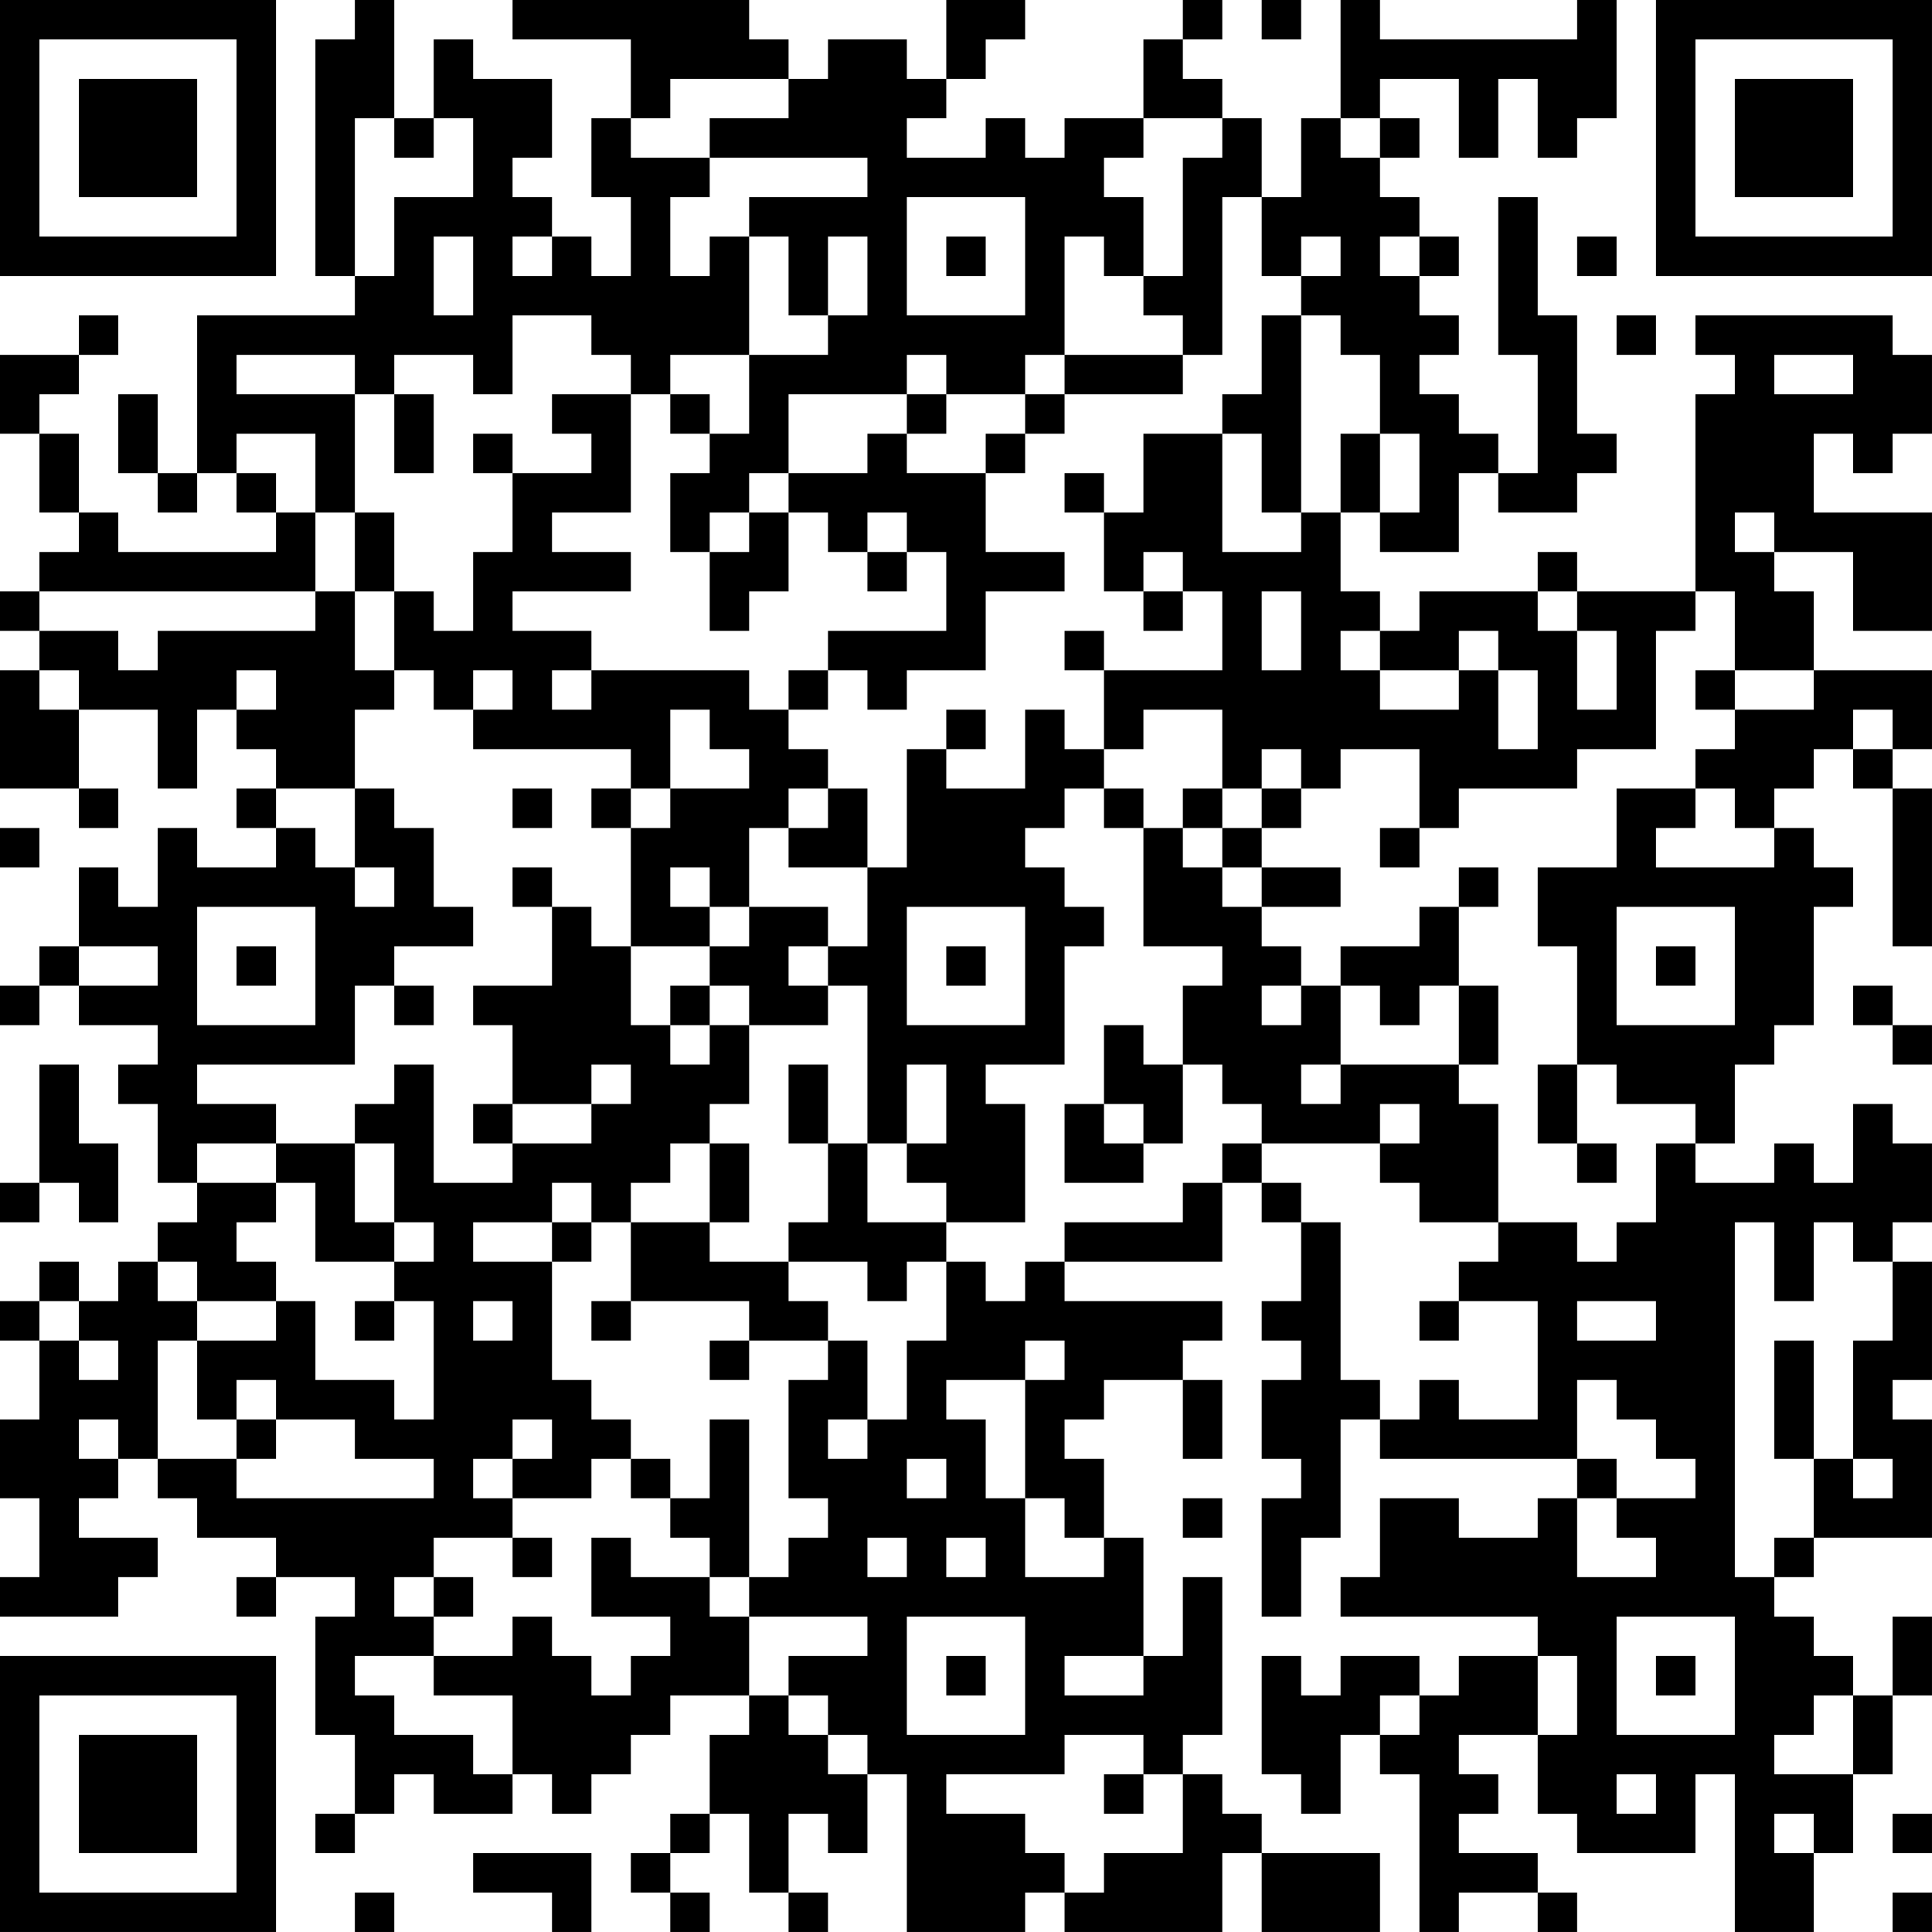 <?xml version="1.0" encoding="UTF-8"?>
<svg xmlns="http://www.w3.org/2000/svg" version="1.1" width="250" height="250" viewBox="0 0 250 250"><rect x="0" y="0" width="250" height="250" fill="#ffffff"/><g transform="scale(5.102)"><g transform="translate(0,0)"><path fill-rule="evenodd" d="M9 0L9 1L8 1L8 7L9 7L9 8L5 8L5 12L4 12L4 10L3 10L3 12L4 12L4 13L5 13L5 12L6 12L6 13L7 13L7 14L3 14L3 13L2 13L2 11L1 11L1 10L2 10L2 9L3 9L3 8L2 8L2 9L0 9L0 11L1 11L1 13L2 13L2 14L1 14L1 15L0 15L0 16L1 16L1 17L0 17L0 20L2 20L2 21L3 21L3 20L2 20L2 18L4 18L4 20L5 20L5 18L6 18L6 19L7 19L7 20L6 20L6 21L7 21L7 22L5 22L5 21L4 21L4 23L3 23L3 22L2 22L2 24L1 24L1 25L0 25L0 26L1 26L1 25L2 25L2 26L4 26L4 27L3 27L3 28L4 28L4 30L5 30L5 31L4 31L4 32L3 32L3 33L2 33L2 32L1 32L1 33L0 33L0 34L1 34L1 36L0 36L0 38L1 38L1 40L0 40L0 41L3 41L3 40L4 40L4 39L2 39L2 38L3 38L3 37L4 37L4 38L5 38L5 39L7 39L7 40L6 40L6 41L7 41L7 40L9 40L9 41L8 41L8 44L9 44L9 46L8 46L8 47L9 47L9 46L10 46L10 45L11 45L11 46L13 46L13 45L14 45L14 46L15 46L15 45L16 45L16 44L17 44L17 43L19 43L19 44L18 44L18 46L17 46L17 47L16 47L16 48L17 48L17 49L18 49L18 48L17 48L17 47L18 47L18 46L19 46L19 48L20 48L20 49L21 49L21 48L20 48L20 46L21 46L21 47L22 47L22 45L23 45L23 49L26 49L26 48L27 48L27 49L31 49L31 47L32 47L32 49L35 49L35 47L32 47L32 46L31 46L31 45L30 45L30 44L31 44L31 40L30 40L30 42L29 42L29 39L28 39L28 37L27 37L27 36L28 36L28 35L30 35L30 37L31 37L31 35L30 35L30 34L31 34L31 33L27 33L27 32L31 32L31 30L32 30L32 31L33 31L33 33L32 33L32 34L33 34L33 35L32 35L32 37L33 37L33 38L32 38L32 41L33 41L33 39L34 39L34 36L35 36L35 37L40 37L40 38L39 38L39 39L37 39L37 38L35 38L35 40L34 40L34 41L39 41L39 42L37 42L37 43L36 43L36 42L34 42L34 43L33 43L33 42L32 42L32 45L33 45L33 46L34 46L34 44L35 44L35 45L36 45L36 49L37 49L37 48L39 48L39 49L40 49L40 48L39 48L39 47L37 47L37 46L38 46L38 45L37 45L37 44L39 44L39 46L40 46L40 47L43 47L43 45L44 45L44 49L46 49L46 47L47 47L47 45L48 45L48 43L49 43L49 41L48 41L48 43L47 43L47 42L46 42L46 41L45 41L45 40L46 40L46 39L49 39L49 36L48 36L48 35L49 35L49 32L48 32L48 31L49 31L49 29L48 29L48 28L47 28L47 30L46 30L46 29L45 29L45 30L43 30L43 29L44 29L44 27L45 27L45 26L46 26L46 23L47 23L47 22L46 22L46 21L45 21L45 20L46 20L46 19L47 19L47 20L48 20L48 24L49 24L49 20L48 20L48 19L49 19L49 17L46 17L46 15L45 15L45 14L47 14L47 16L49 16L49 13L46 13L46 11L47 11L47 12L48 12L48 11L49 11L49 9L48 9L48 8L43 8L43 9L44 9L44 10L43 10L43 15L40 15L40 14L39 14L39 15L36 15L36 16L35 16L35 15L34 15L34 13L35 13L35 14L37 14L37 12L38 12L38 13L40 13L40 12L41 12L41 11L40 11L40 8L39 8L39 5L38 5L38 9L39 9L39 12L38 12L38 11L37 11L37 10L36 10L36 9L37 9L37 8L36 8L36 7L37 7L37 6L36 6L36 5L35 5L35 4L36 4L36 3L35 3L35 2L37 2L37 4L38 4L38 2L39 2L39 4L40 4L40 3L41 3L41 0L40 0L40 1L35 1L35 0L34 0L34 3L33 3L33 5L32 5L32 3L31 3L31 2L30 2L30 1L31 1L31 0L30 0L30 1L29 1L29 3L27 3L27 4L26 4L26 3L25 3L25 4L23 4L23 3L24 3L24 2L25 2L25 1L26 1L26 0L24 0L24 2L23 2L23 1L21 1L21 2L20 2L20 1L19 1L19 0L13 0L13 1L16 1L16 3L15 3L15 5L16 5L16 7L15 7L15 6L14 6L14 5L13 5L13 4L14 4L14 2L12 2L12 1L11 1L11 3L10 3L10 0ZM32 0L32 1L33 1L33 0ZM17 2L17 3L16 3L16 4L18 4L18 5L17 5L17 7L18 7L18 6L19 6L19 9L17 9L17 10L16 10L16 9L15 9L15 8L13 8L13 10L12 10L12 9L10 9L10 10L9 10L9 9L6 9L6 10L9 10L9 13L8 13L8 11L6 11L6 12L7 12L7 13L8 13L8 15L1 15L1 16L3 16L3 17L4 17L4 16L8 16L8 15L9 15L9 17L10 17L10 18L9 18L9 20L7 20L7 21L8 21L8 22L9 22L9 23L10 23L10 22L9 22L9 20L10 20L10 21L11 21L11 23L12 23L12 24L10 24L10 25L9 25L9 27L5 27L5 28L7 28L7 29L5 29L5 30L7 30L7 31L6 31L6 32L7 32L7 33L5 33L5 32L4 32L4 33L5 33L5 34L4 34L4 37L6 37L6 38L11 38L11 37L9 37L9 36L7 36L7 35L6 35L6 36L5 36L5 34L7 34L7 33L8 33L8 35L10 35L10 36L11 36L11 33L10 33L10 32L11 32L11 31L10 31L10 29L9 29L9 28L10 28L10 27L11 27L11 30L13 30L13 29L15 29L15 28L16 28L16 27L15 27L15 28L13 28L13 26L12 26L12 25L14 25L14 23L15 23L15 24L16 24L16 26L17 26L17 27L18 27L18 26L19 26L19 28L18 28L18 29L17 29L17 30L16 30L16 31L15 31L15 30L14 30L14 31L12 31L12 32L14 32L14 35L15 35L15 36L16 36L16 37L15 37L15 38L13 38L13 37L14 37L14 36L13 36L13 37L12 37L12 38L13 38L13 39L11 39L11 40L10 40L10 41L11 41L11 42L9 42L9 43L10 43L10 44L12 44L12 45L13 45L13 43L11 43L11 42L13 42L13 41L14 41L14 42L15 42L15 43L16 43L16 42L17 42L17 41L15 41L15 39L16 39L16 40L18 40L18 41L19 41L19 43L20 43L20 44L21 44L21 45L22 45L22 44L21 44L21 43L20 43L20 42L22 42L22 41L19 41L19 40L20 40L20 39L21 39L21 38L20 38L20 35L21 35L21 34L22 34L22 36L21 36L21 37L22 37L22 36L23 36L23 34L24 34L24 32L25 32L25 33L26 33L26 32L27 32L27 31L30 31L30 30L31 30L31 29L32 29L32 30L33 30L33 31L34 31L34 35L35 35L35 36L36 36L36 35L37 35L37 36L39 36L39 33L37 33L37 32L38 32L38 31L40 31L40 32L41 32L41 31L42 31L42 29L43 29L43 28L41 28L41 27L40 27L40 24L39 24L39 22L41 22L41 20L43 20L43 21L42 21L42 22L45 22L45 21L44 21L44 20L43 20L43 19L44 19L44 18L46 18L46 17L44 17L44 15L43 15L43 16L42 16L42 19L40 19L40 20L37 20L37 21L36 21L36 19L34 19L34 20L33 20L33 19L32 19L32 20L31 20L31 18L29 18L29 19L28 19L28 17L31 17L31 15L30 15L30 14L29 14L29 15L28 15L28 13L29 13L29 11L31 11L31 14L33 14L33 13L34 13L34 11L35 11L35 13L36 13L36 11L35 11L35 9L34 9L34 8L33 8L33 7L34 7L34 6L33 6L33 7L32 7L32 5L31 5L31 9L30 9L30 8L29 8L29 7L30 7L30 4L31 4L31 3L29 3L29 4L28 4L28 5L29 5L29 7L28 7L28 6L27 6L27 9L26 9L26 10L24 10L24 9L23 9L23 10L20 10L20 12L19 12L19 13L18 13L18 14L17 14L17 12L18 12L18 11L19 11L19 9L21 9L21 8L22 8L22 6L21 6L21 8L20 8L20 6L19 6L19 5L22 5L22 4L18 4L18 3L20 3L20 2ZM9 3L9 7L10 7L10 5L12 5L12 3L11 3L11 4L10 4L10 3ZM34 3L34 4L35 4L35 3ZM23 5L23 8L26 8L26 5ZM11 6L11 8L12 8L12 6ZM13 6L13 7L14 7L14 6ZM24 6L24 7L25 7L25 6ZM35 6L35 7L36 7L36 6ZM40 6L40 7L41 7L41 6ZM32 8L32 10L31 10L31 11L32 11L32 13L33 13L33 8ZM41 8L41 9L42 9L42 8ZM27 9L27 10L26 10L26 11L25 11L25 12L23 12L23 11L24 11L24 10L23 10L23 11L22 11L22 12L20 12L20 13L19 13L19 14L18 14L18 16L19 16L19 15L20 15L20 13L21 13L21 14L22 14L22 15L23 15L23 14L24 14L24 16L21 16L21 17L20 17L20 18L19 18L19 17L15 17L15 16L13 16L13 15L16 15L16 14L14 14L14 13L16 13L16 10L14 10L14 11L15 11L15 12L13 12L13 11L12 11L12 12L13 12L13 14L12 14L12 16L11 16L11 15L10 15L10 13L9 13L9 15L10 15L10 17L11 17L11 18L12 18L12 19L16 19L16 20L15 20L15 21L16 21L16 24L18 24L18 25L17 25L17 26L18 26L18 25L19 25L19 26L21 26L21 25L22 25L22 29L21 29L21 27L20 27L20 29L21 29L21 31L20 31L20 32L18 32L18 31L19 31L19 29L18 29L18 31L16 31L16 33L15 33L15 34L16 34L16 33L19 33L19 34L18 34L18 35L19 35L19 34L21 34L21 33L20 33L20 32L22 32L22 33L23 33L23 32L24 32L24 31L26 31L26 28L25 28L25 27L27 27L27 24L28 24L28 23L27 23L27 22L26 22L26 21L27 21L27 20L28 20L28 21L29 21L29 24L31 24L31 25L30 25L30 27L29 27L29 26L28 26L28 28L27 28L27 30L29 30L29 29L30 29L30 27L31 27L31 28L32 28L32 29L35 29L35 30L36 30L36 31L38 31L38 28L37 28L37 27L38 27L38 25L37 25L37 23L38 23L38 22L37 22L37 23L36 23L36 24L34 24L34 25L33 25L33 24L32 24L32 23L34 23L34 22L32 22L32 21L33 21L33 20L32 20L32 21L31 21L31 20L30 20L30 21L29 21L29 20L28 20L28 19L27 19L27 18L26 18L26 20L24 20L24 19L25 19L25 18L24 18L24 19L23 19L23 22L22 22L22 20L21 20L21 19L20 19L20 18L21 18L21 17L22 17L22 18L23 18L23 17L25 17L25 15L27 15L27 14L25 14L25 12L26 12L26 11L27 11L27 10L30 10L30 9ZM45 9L45 10L47 10L47 9ZM10 10L10 12L11 12L11 10ZM17 10L17 11L18 11L18 10ZM27 12L27 13L28 13L28 12ZM22 13L22 14L23 14L23 13ZM44 13L44 14L45 14L45 13ZM29 15L29 16L30 16L30 15ZM32 15L32 17L33 17L33 15ZM39 15L39 16L40 16L40 18L41 18L41 16L40 16L40 15ZM27 16L27 17L28 17L28 16ZM34 16L34 17L35 17L35 18L37 18L37 17L38 17L38 19L39 19L39 17L38 17L38 16L37 16L37 17L35 17L35 16ZM1 17L1 18L2 18L2 17ZM6 17L6 18L7 18L7 17ZM12 17L12 18L13 18L13 17ZM14 17L14 18L15 18L15 17ZM43 17L43 18L44 18L44 17ZM17 18L17 20L16 20L16 21L17 21L17 20L19 20L19 19L18 19L18 18ZM47 18L47 19L48 19L48 18ZM13 20L13 21L14 21L14 20ZM20 20L20 21L19 21L19 23L18 23L18 22L17 22L17 23L18 23L18 24L19 24L19 23L21 23L21 24L20 24L20 25L21 25L21 24L22 24L22 22L20 22L20 21L21 21L21 20ZM0 21L0 22L1 22L1 21ZM30 21L30 22L31 22L31 23L32 23L32 22L31 22L31 21ZM35 21L35 22L36 22L36 21ZM13 22L13 23L14 23L14 22ZM5 23L5 26L8 26L8 23ZM23 23L23 26L26 26L26 23ZM41 23L41 26L44 26L44 23ZM2 24L2 25L4 25L4 24ZM6 24L6 25L7 25L7 24ZM24 24L24 25L25 25L25 24ZM42 24L42 25L43 25L43 24ZM10 25L10 26L11 26L11 25ZM32 25L32 26L33 26L33 25ZM34 25L34 27L33 27L33 28L34 28L34 27L37 27L37 25L36 25L36 26L35 26L35 25ZM47 25L47 26L48 26L48 27L49 27L49 26L48 26L48 25ZM1 27L1 30L0 30L0 31L1 31L1 30L2 30L2 31L3 31L3 29L2 29L2 27ZM23 27L23 29L22 29L22 31L24 31L24 30L23 30L23 29L24 29L24 27ZM39 27L39 29L40 29L40 30L41 30L41 29L40 29L40 27ZM12 28L12 29L13 29L13 28ZM28 28L28 29L29 29L29 28ZM35 28L35 29L36 29L36 28ZM7 29L7 30L8 30L8 32L10 32L10 31L9 31L9 29ZM14 31L14 32L15 32L15 31ZM44 31L44 40L45 40L45 39L46 39L46 37L47 37L47 38L48 38L48 37L47 37L47 34L48 34L48 32L47 32L47 31L46 31L46 33L45 33L45 31ZM1 33L1 34L2 34L2 35L3 35L3 34L2 34L2 33ZM9 33L9 34L10 34L10 33ZM12 33L12 34L13 34L13 33ZM36 33L36 34L37 34L37 33ZM40 33L40 34L42 34L42 33ZM26 34L26 35L24 35L24 36L25 36L25 38L26 38L26 40L28 40L28 39L27 39L27 38L26 38L26 35L27 35L27 34ZM45 34L45 37L46 37L46 34ZM40 35L40 37L41 37L41 38L40 38L40 40L42 40L42 39L41 39L41 38L43 38L43 37L42 37L42 36L41 36L41 35ZM2 36L2 37L3 37L3 36ZM6 36L6 37L7 37L7 36ZM18 36L18 38L17 38L17 37L16 37L16 38L17 38L17 39L18 39L18 40L19 40L19 36ZM23 37L23 38L24 38L24 37ZM30 38L30 39L31 39L31 38ZM13 39L13 40L14 40L14 39ZM22 39L22 40L23 40L23 39ZM24 39L24 40L25 40L25 39ZM11 40L11 41L12 41L12 40ZM23 41L23 44L26 44L26 41ZM41 41L41 44L44 44L44 41ZM24 42L24 43L25 43L25 42ZM27 42L27 43L29 43L29 42ZM39 42L39 44L40 44L40 42ZM42 42L42 43L43 43L43 42ZM35 43L35 44L36 44L36 43ZM46 43L46 44L45 44L45 45L47 45L47 43ZM27 44L27 45L24 45L24 46L26 46L26 47L27 47L27 48L28 48L28 47L30 47L30 45L29 45L29 44ZM28 45L28 46L29 46L29 45ZM41 45L41 46L42 46L42 45ZM45 46L45 47L46 47L46 46ZM48 46L48 47L49 47L49 46ZM12 47L12 48L14 48L14 49L15 49L15 47ZM9 48L9 49L10 49L10 48ZM48 48L48 49L49 49L49 48ZM0 0L0 7L7 7L7 0ZM1 1L1 6L6 6L6 1ZM2 2L2 5L5 5L5 2ZM42 0L42 7L49 7L49 0ZM43 1L43 6L48 6L48 1ZM44 2L44 5L47 5L47 2ZM0 42L0 49L7 49L7 42ZM1 43L1 48L6 48L6 43ZM2 44L2 47L5 47L5 44Z" fill="#000000"/></g></g></svg>
